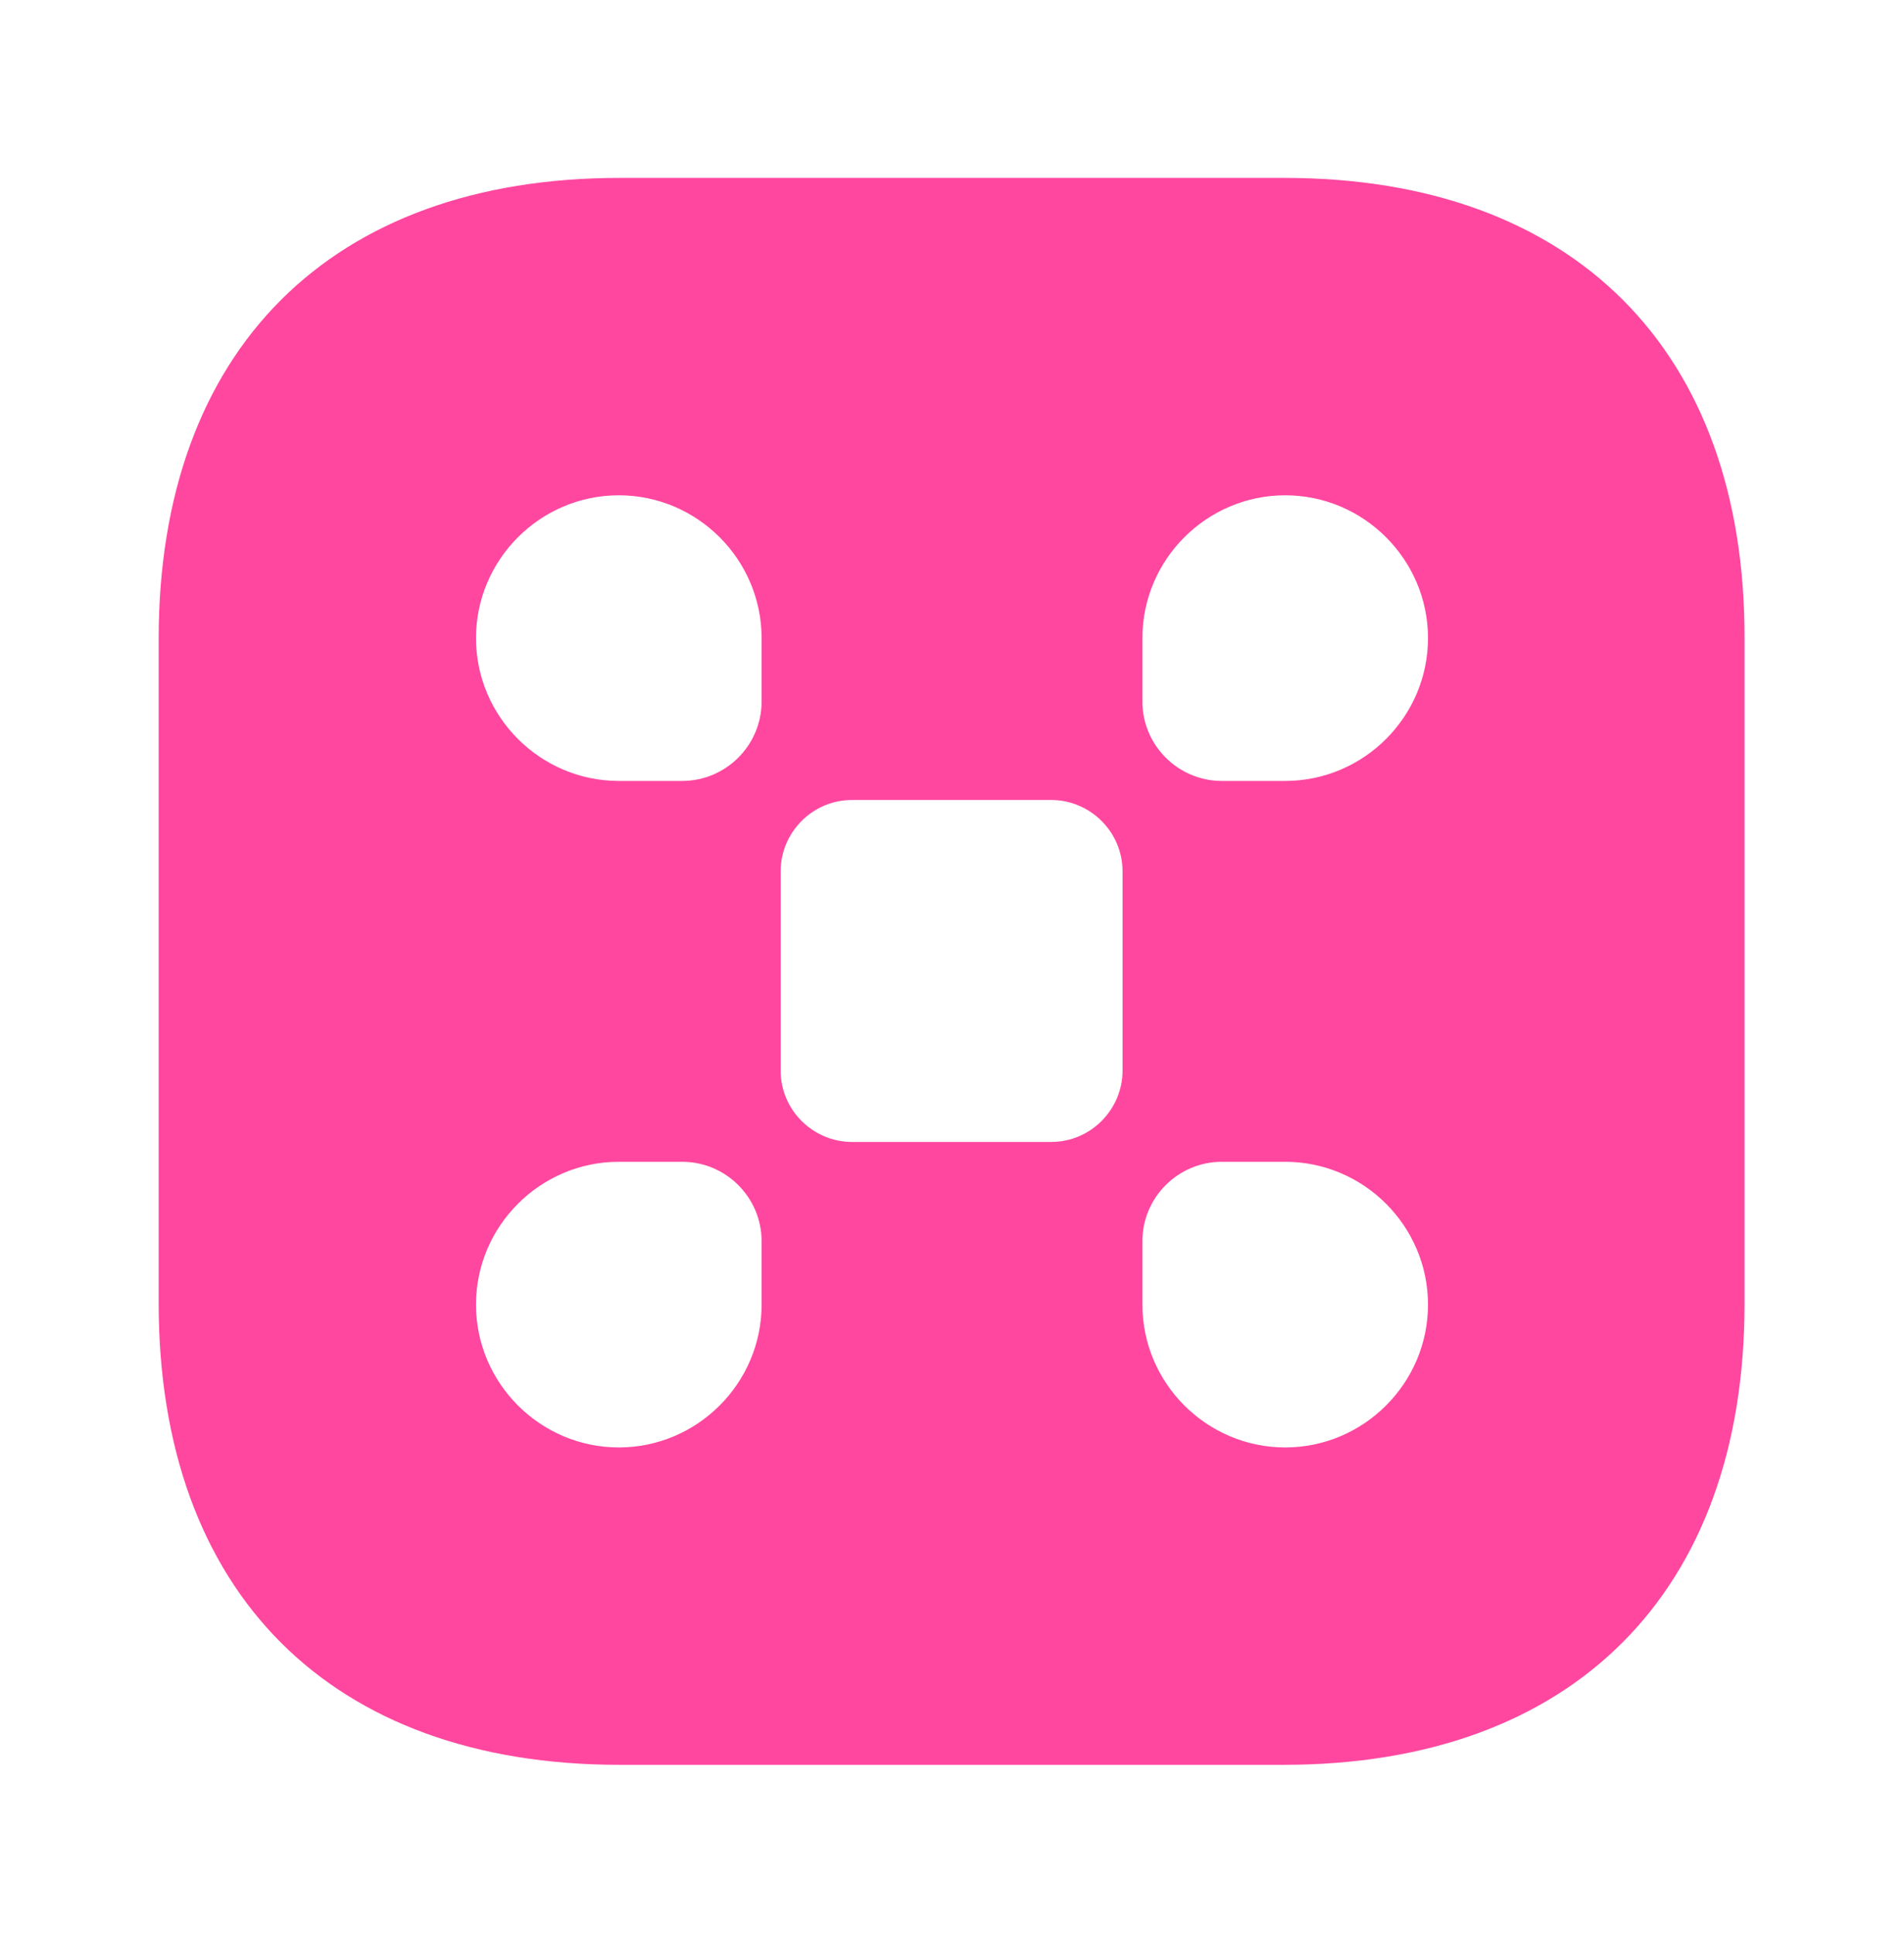 <svg width="64" height="65" viewBox="0 0 64 65" fill="none" xmlns="http://www.w3.org/2000/svg">
<path d="M43.173 5.979H20.827C11.12 5.979 5.333 11.766 5.333 21.473V43.793C5.333 53.526 11.12 59.313 20.827 59.313H43.147C52.853 59.313 58.64 53.526 58.64 43.819V21.473C58.667 11.766 52.88 5.979 43.173 5.979ZM25.6 43.846C25.6 46.486 23.44 48.646 20.8 48.646C18.16 48.646 16 46.486 16 43.846C16 41.206 18.16 39.046 20.8 39.046H22.933C24.4 39.046 25.6 40.246 25.6 41.713V43.846ZM25.6 23.579C25.6 25.046 24.4 26.246 22.933 26.246H20.8C18.16 26.246 16 24.086 16 21.446C16 18.806 18.16 16.646 20.8 16.646C23.44 16.646 25.6 18.806 25.6 21.446V23.579ZM37.733 35.979C37.733 37.286 36.667 38.379 35.333 38.379H28.64C27.333 38.379 26.24 37.313 26.24 35.979V29.286C26.24 27.979 27.307 26.886 28.64 26.886H35.333C36.64 26.886 37.733 27.953 37.733 29.286V35.979ZM43.2 48.646C40.56 48.646 38.4 46.486 38.4 43.846V41.713C38.4 40.246 39.6 39.046 41.067 39.046H43.2C45.84 39.046 48 41.206 48 43.846C48 46.486 45.84 48.646 43.2 48.646ZM43.2 26.246H41.067C39.6 26.246 38.4 25.046 38.4 23.579V21.446C38.4 18.806 40.56 16.646 43.2 16.646C45.84 16.646 48 18.806 48 21.446C48 24.086 45.84 26.246 43.2 26.246Z" fill="#FF479F"/>
</svg>
